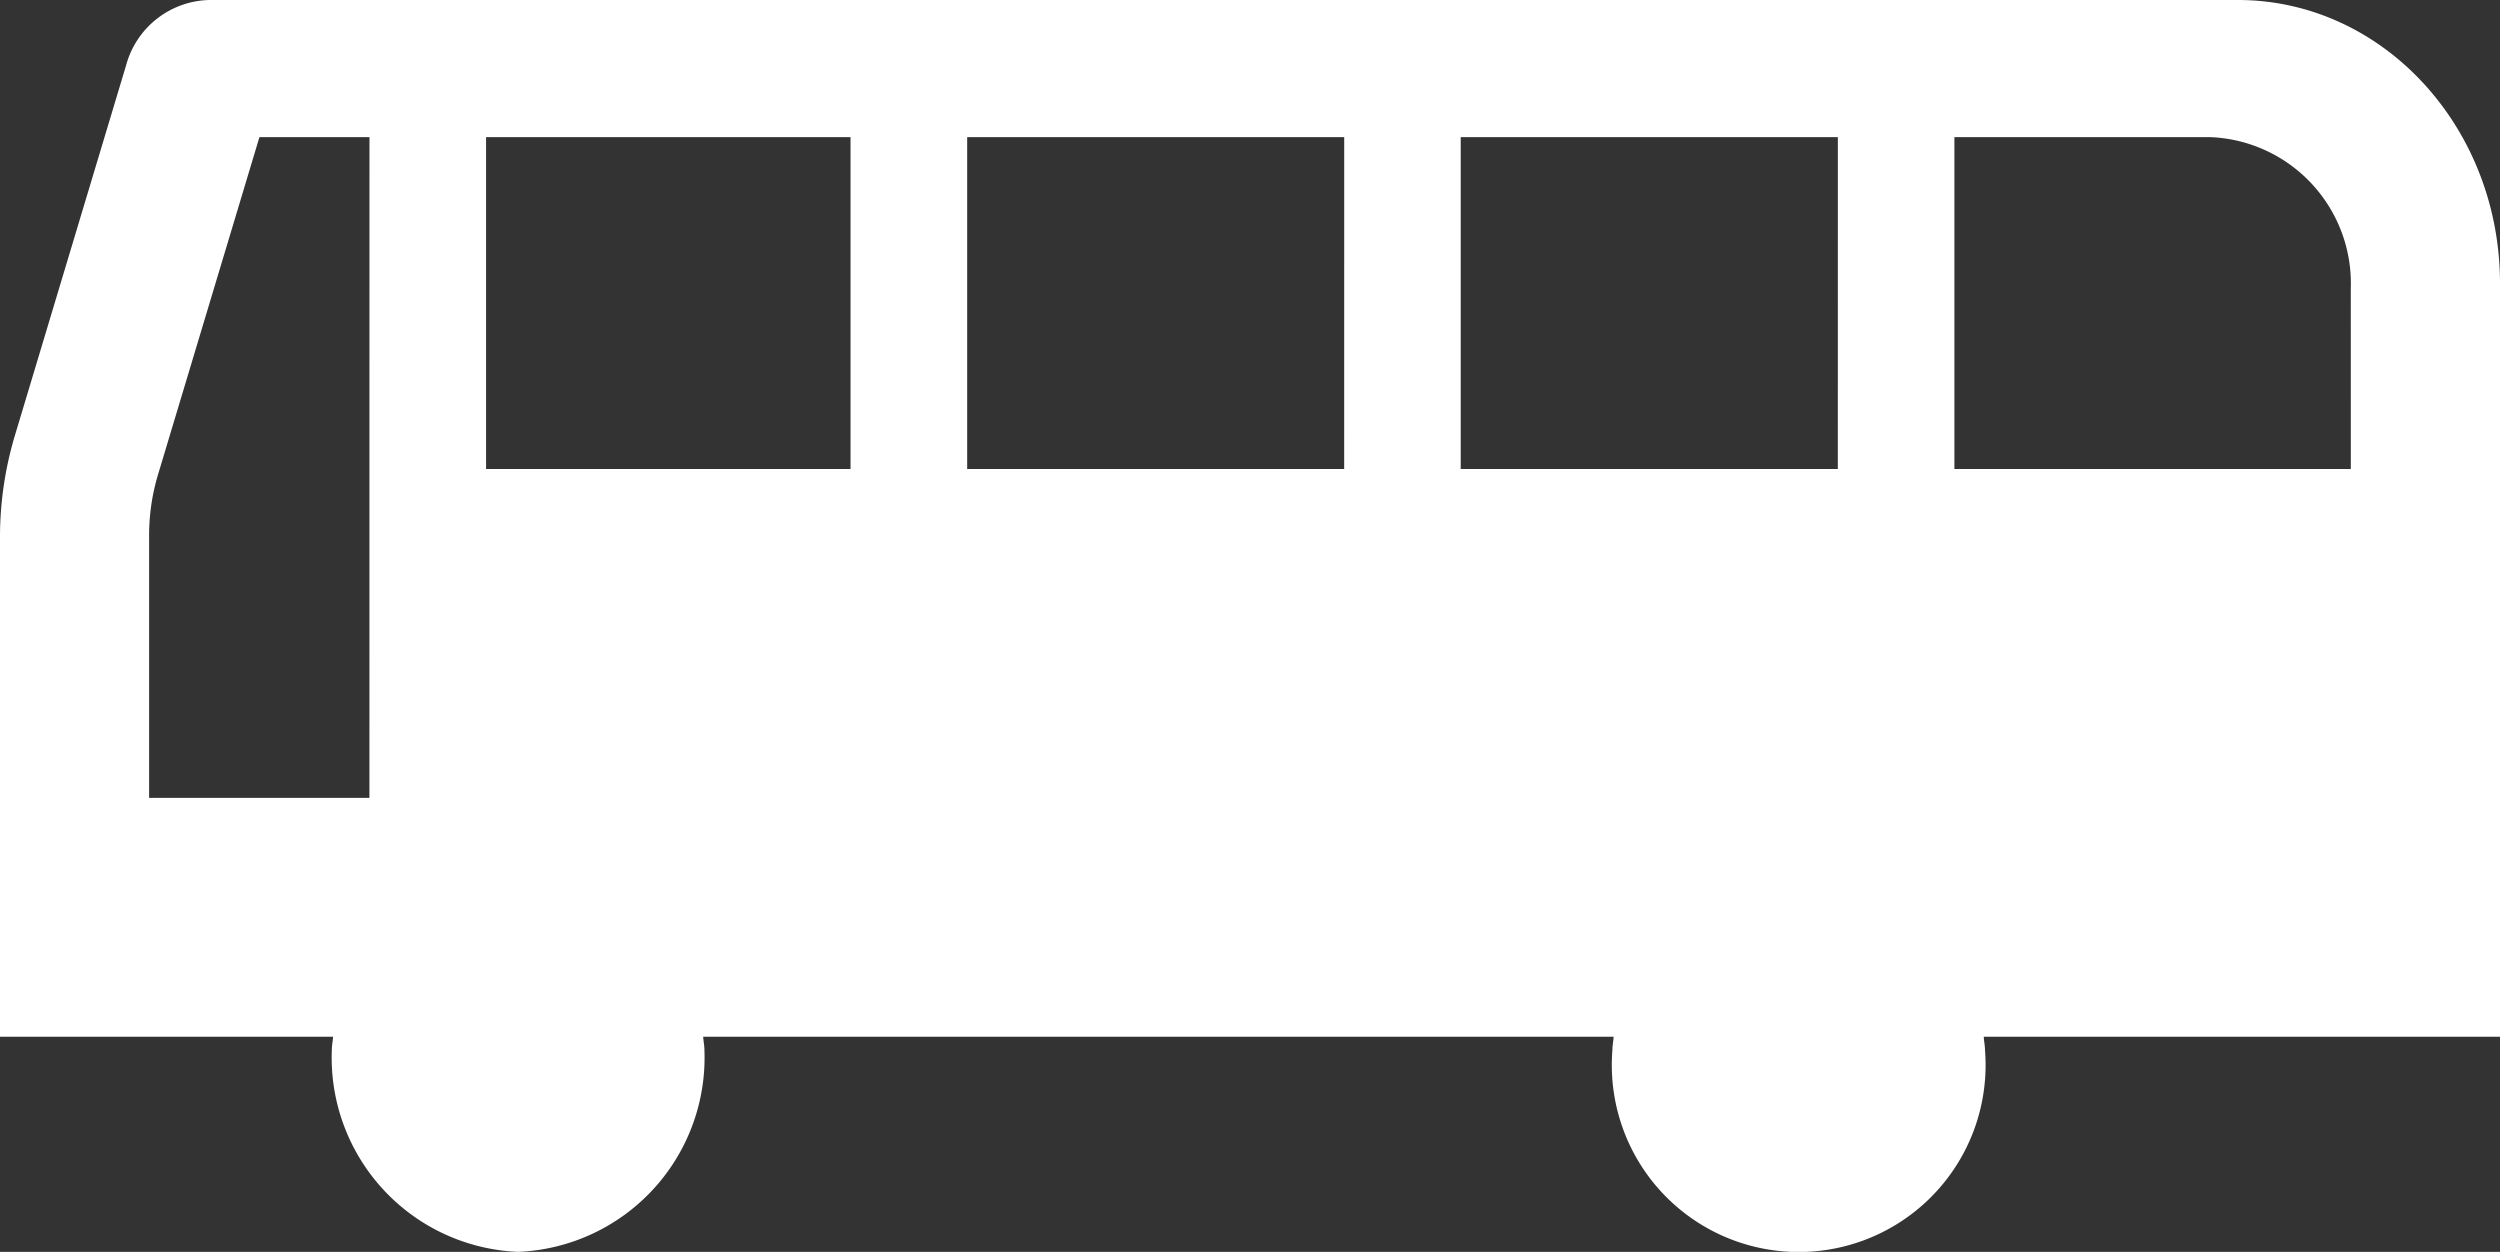 <svg xmlns="http://www.w3.org/2000/svg" xmlns:xlink="http://www.w3.org/1999/xlink" width="70" height="35.052" viewBox="0 0 70 35.052">
  <rect x="0" y="0" width="70" height="35.052" fill="#333333" stroke="none"/>
  <defs>
    <clipPath id="clip-path">
      <rect id="長方形_322" data-name="長方形 322" width="70" height="35.052" fill="none"/>
    </clipPath>
  </defs>
  <g id="グループ_540" data-name="グループ 540" clip-path="url(#clip-path)">
    <path id="パス_787" data-name="パス 787" d="M70,7.941C70,3.554,66.714,0,62.659,0H5.858A2.473,2.473,0,0,0,3.531,1.828L.42,12.184A9.914,9.914,0,0,0,0,15.048v13.98H9.326c-.008.127-.035.249-.035.38a5.442,5.442,0,0,0,5.216,5.644,5.442,5.442,0,0,0,5.217-5.644c0-.131-.027-.253-.035-.38H45.182c-.008.127-.035.249-.035.38a5.233,5.233,0,1,0,10.433,0c0-.131-.029-.253-.035-.38H70Zm-59.656,14.4H4.175V14.993a5.918,5.918,0,0,1,.25-1.706L7.264,3.84h3.081Zm13.471-9.209H13.61V3.84H23.815Zm13.822,0H27.081V3.84H37.638Zm13.822,0H40.9V3.84H51.46Zm14.364,0h-11.1V3.84H61.9a4.1,4.1,0,0,1,3.922,4.243Z" transform="translate(0 0)" fill="#fff"/>
  </g>
</svg>
